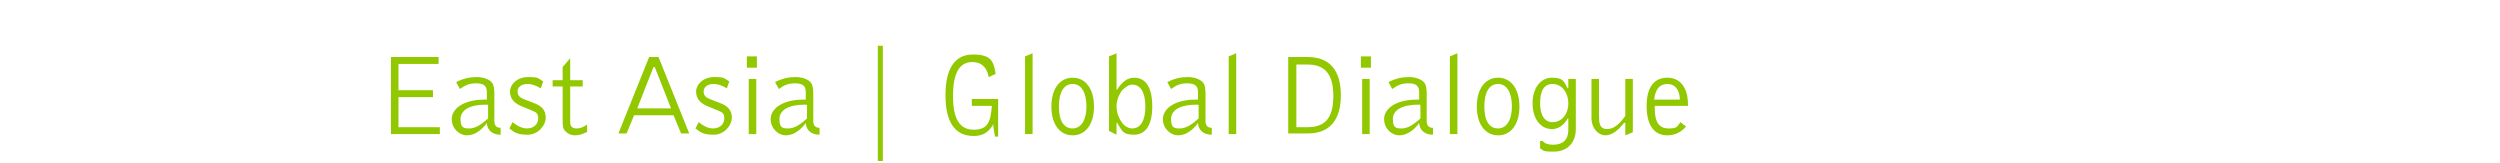 <?xml version="1.0" encoding="UTF-8"?>
<svg id="Ebene_1" data-name="Ebene 1" xmlns="http://www.w3.org/2000/svg" version="1.1" viewBox="0 0 399 26">
  <defs>
    <style>
      .cls-1 {
        fill: #91c800;
        stroke-width: 0px;
      }
    </style>
  </defs>
  <path class="cls-1" d="M62.4,9.1h7.6v1.1h-6.4v4.2h5.5v1.1h-5.5v4.8h6.6v1.1h-7.8v-12.2Z"/>
  <path class="cls-1" d="M77.6,19.8c-1,1.2-2,1.8-3.1,1.8s-2.4-1-2.4-2.6,1.8-3.1,5.2-3.1h.4v-1.2c0-1-.5-1.4-1.7-1.4s-1.7.3-2.6.9l-.6-1.1c1.2-.6,2.2-.8,3.3-.8s2.1.4,2.5,1c.2.3.3.9.3,1.7v4.3c0,.7.3,1.1,1,1.1v1.1c-1.3,0-2.1-.7-2.2-1.8h-.2ZM77.8,16.7h-.2c-2.7,0-4.1.9-4.1,2.3s.5,1.5,1.4,1.5,1.8-.5,3-1.6v-2.1Z"/>
  <path class="cls-1" d="M81.8,19.5c.9.7,1.6,1,2.3,1,1.1,0,1.8-.7,1.8-1.6s-.4-1-1.1-1.3l-1.7-.7c-1.1-.5-1.7-1.2-1.7-2.3s1.1-2.3,2.9-2.3,1.5.2,2.4.7l-.4,1.1c-.8-.5-1.5-.7-2.1-.7-1,0-1.6.5-1.6,1.2s.4,1,1.2,1.3l1.3.5c1.4.5,2,1.2,2,2.4s-1.2,2.7-2.9,2.7-2.1-.4-2.9-1l.5-1Z"/>
  <path class="cls-1" d="M93.8,21c-.8.4-1.4.6-2,.6s-1.1-.2-1.5-.6c-.5-.4-.5-1-.5-1.9v-5.3h-1.6v-1h1.6v-2.1l1.2-1.4v3.5h2v1h-2v5.7c0,.6.3,1,1,1s1-.2,1.7-.6v1.2Z"/>
  <path class="cls-1" d="M103.6,9.1h1.5l4.9,12.2h-1.3l-1.2-2.9h-6.3l-1.2,2.9h-1.3l4.9-12.2ZM107.1,17.3l-2.6-6.6h-.2l-2.6,6.6h5.4Z"/>
  <path class="cls-1" d="M111.5,19.5c.9.7,1.6,1,2.3,1,1.1,0,1.8-.7,1.8-1.6s-.4-1-1.1-1.3l-1.7-.7c-1.1-.5-1.7-1.2-1.7-2.3s1.1-2.3,2.9-2.3,1.5.2,2.4.7l-.4,1.1c-.8-.5-1.5-.7-2.1-.7-1,0-1.6.5-1.6,1.2s.4,1,1.2,1.3l1.3.5c1.4.5,2,1.2,2,2.4s-1.2,2.7-2.9,2.7-2.1-.4-2.9-1l.5-1Z"/>
  <path class="cls-1" d="M119.2,9h1.6v1.8h-1.6v-1.8ZM119.5,12.6h1.2v8.8h-1.2v-8.8Z"/>
  <path class="cls-1" d="M128.5,19.8c-1,1.2-2,1.8-3.1,1.8s-2.4-1-2.4-2.6,1.8-3.1,5.2-3.1h.4v-1.2c0-1-.5-1.4-1.7-1.4s-1.7.3-2.6.9l-.6-1.1c1.2-.6,2.2-.8,3.3-.8s2.1.4,2.5,1c.2.3.3.9.3,1.7v4.3c0,.7.3,1.1,1,1.1v1.1c-1.3,0-2.1-.7-2.2-1.8h-.2ZM128.7,16.7h-.2c-2.7,0-4.1.9-4.1,2.3s.5,1.5,1.4,1.5,1.8-.5,3-1.6v-2.1Z"/>
  <path class="cls-1" d="M140.9,25.7h-.8V7.3h.8v18.4Z"/>
  <path class="cls-1" d="M158.7,19.9h-.2c-.8,1.3-1.7,1.8-3.1,1.8-3,0-4.5-2.2-4.5-6.5s1.5-6.5,4.4-6.5,3.3,1.1,3.6,3.1l-1.1.5c-.3-1.6-1.2-2.4-2.6-2.4-2.1,0-3.1,1.8-3.1,5.4s1,5.4,3.3,5.4,2.7-1.3,2.9-3.8h-3.2v-1.1h4.2v6h-.5l-.3-1.8Z"/>
  <path class="cls-1" d="M163.6,9l1.2-.5v12.9h-1.2v-12.4Z"/>
  <path class="cls-1" d="M171.2,12.4c2,0,3.4,1.7,3.4,4.6s-1.4,4.6-3.4,4.6-3.4-1.7-3.4-4.6,1.4-4.6,3.4-4.6ZM171.2,20.5c1.3,0,2.2-1.3,2.2-3.5s-.8-3.6-2.2-3.6-2.2,1.3-2.2,3.6.8,3.5,2.2,3.5Z"/>
  <path class="cls-1" d="M177,9l1.2-.5v5.8h.1c.8-1.3,1.7-1.9,2.7-1.9,1.9,0,2.9,1.6,2.9,4.6s-1.1,4.5-2.9,4.5-1.9-.6-2.7-1.9h-.1v1.9l-1.2-.6v-12ZM180.7,13.5c-.5,0-1.1.4-1.6.9-.6.8-.9,1.7-.9,2.6s.3,1.8.9,2.6c.4.6,1.1.9,1.6.9,1.3,0,2.1-1.2,2.1-3.5s-.8-3.5-2.1-3.5Z"/>
  <path class="cls-1" d="M191.1,19.8c-1,1.2-2,1.8-3.1,1.8s-2.4-1-2.4-2.6,1.8-3.1,5.2-3.1h.4v-1.2c0-1-.5-1.4-1.7-1.4s-1.7.3-2.6.9l-.6-1.1c1.2-.6,2.2-.8,3.3-.8s2.1.4,2.5,1c.2.3.3.9.3,1.7v4.3c0,.7.3,1.1,1,1.1v1.1c-1.3,0-2.1-.7-2.2-1.8h-.2ZM191.2,16.7h-.2c-2.7,0-4.1.9-4.1,2.3s.5,1.5,1.4,1.5,1.8-.5,3-1.6v-2.1Z"/>
  <path class="cls-1" d="M196.1,9l1.2-.5v12.9h-1.2v-12.4Z"/>
  <path class="cls-1" d="M205.6,9.1h3.1c3.5,0,5.3,2.1,5.3,6.1s-1.8,6.1-5.3,6.1h-3.1v-12.2ZM208.7,20.3c2.9,0,4.1-1.6,4.1-5s-1.3-5-4.1-5h-1.8v10h1.8Z"/>
  <path class="cls-1" d="M217.2,9h1.6v1.8h-1.6v-1.8ZM217.4,12.6h1.2v8.8h-1.2v-8.8Z"/>
  <path class="cls-1" d="M226.4,19.8c-1,1.2-2,1.8-3.1,1.8s-2.4-1-2.4-2.6,1.8-3.1,5.2-3.1h.4v-1.2c0-1-.5-1.4-1.7-1.4s-1.7.3-2.6.9l-.6-1.1c1.2-.6,2.2-.8,3.3-.8s2.1.4,2.5,1c.2.3.3.9.3,1.7v4.3c0,.7.3,1.1,1,1.1v1.1c-1.3,0-2.1-.7-2.2-1.8h-.2ZM226.6,16.7h-.2c-2.7,0-4.1.9-4.1,2.3s.5,1.5,1.4,1.5,1.8-.5,3-1.6v-2.1Z"/>
  <path class="cls-1" d="M231.4,9l1.2-.5v12.9h-1.2v-12.4Z"/>
  <path class="cls-1" d="M239.1,12.4c2,0,3.4,1.7,3.4,4.6s-1.4,4.6-3.4,4.6-3.4-1.7-3.4-4.6,1.4-4.6,3.4-4.6ZM239.1,20.5c1.3,0,2.2-1.3,2.2-3.5s-.8-3.6-2.2-3.6-2.2,1.3-2.2,3.6.8,3.5,2.2,3.5Z"/>
  <path class="cls-1" d="M245.8,22.5h.4c.3.4.9.6,1.7.6,1.5,0,2.4-.8,2.4-2.3v-1.9h-.1c-.6,1.1-1.5,1.7-2.5,1.7-1.8,0-3.1-1.6-3.1-4.1s1.3-4.1,3.1-4.1,1.9.6,2.5,1.7h.1v-1.5h1.2v8c0,2.2-1.4,3.6-3.5,3.6s-1.5-.2-2.2-.5v-1.1ZM247.8,19.5c1.4,0,2.5-1.2,2.5-3s-1.1-3.1-2.5-3.1-2,1.1-2,3.1.8,3,2,3Z"/>
  <path class="cls-1" d="M260.6,21.1l-1.2.5v-2h-.2c-1,1.3-2,2-3,2s-2.2-1-2.2-2.8v-6.2h1.2v6c0,1.4.3,2,1.3,2s1.9-.7,2.9-2.1v-5.9h1.2v8.5Z"/>
  <path class="cls-1" d="M269.1,20.2c-.8.9-1.8,1.4-3,1.4-2.1,0-3.3-1.6-3.3-4.7s1.3-4.5,3.3-4.5,3.3,1.5,3.3,4.3v.2h-5.3v.4c0,2.2.7,3.2,2.2,3.2s1.3-.3,1.9-1l.9.7ZM268.1,15.9c0-1.6-.8-2.5-2-2.5s-1.9.8-2.1,2.5h4.1Z"/>
</svg>
